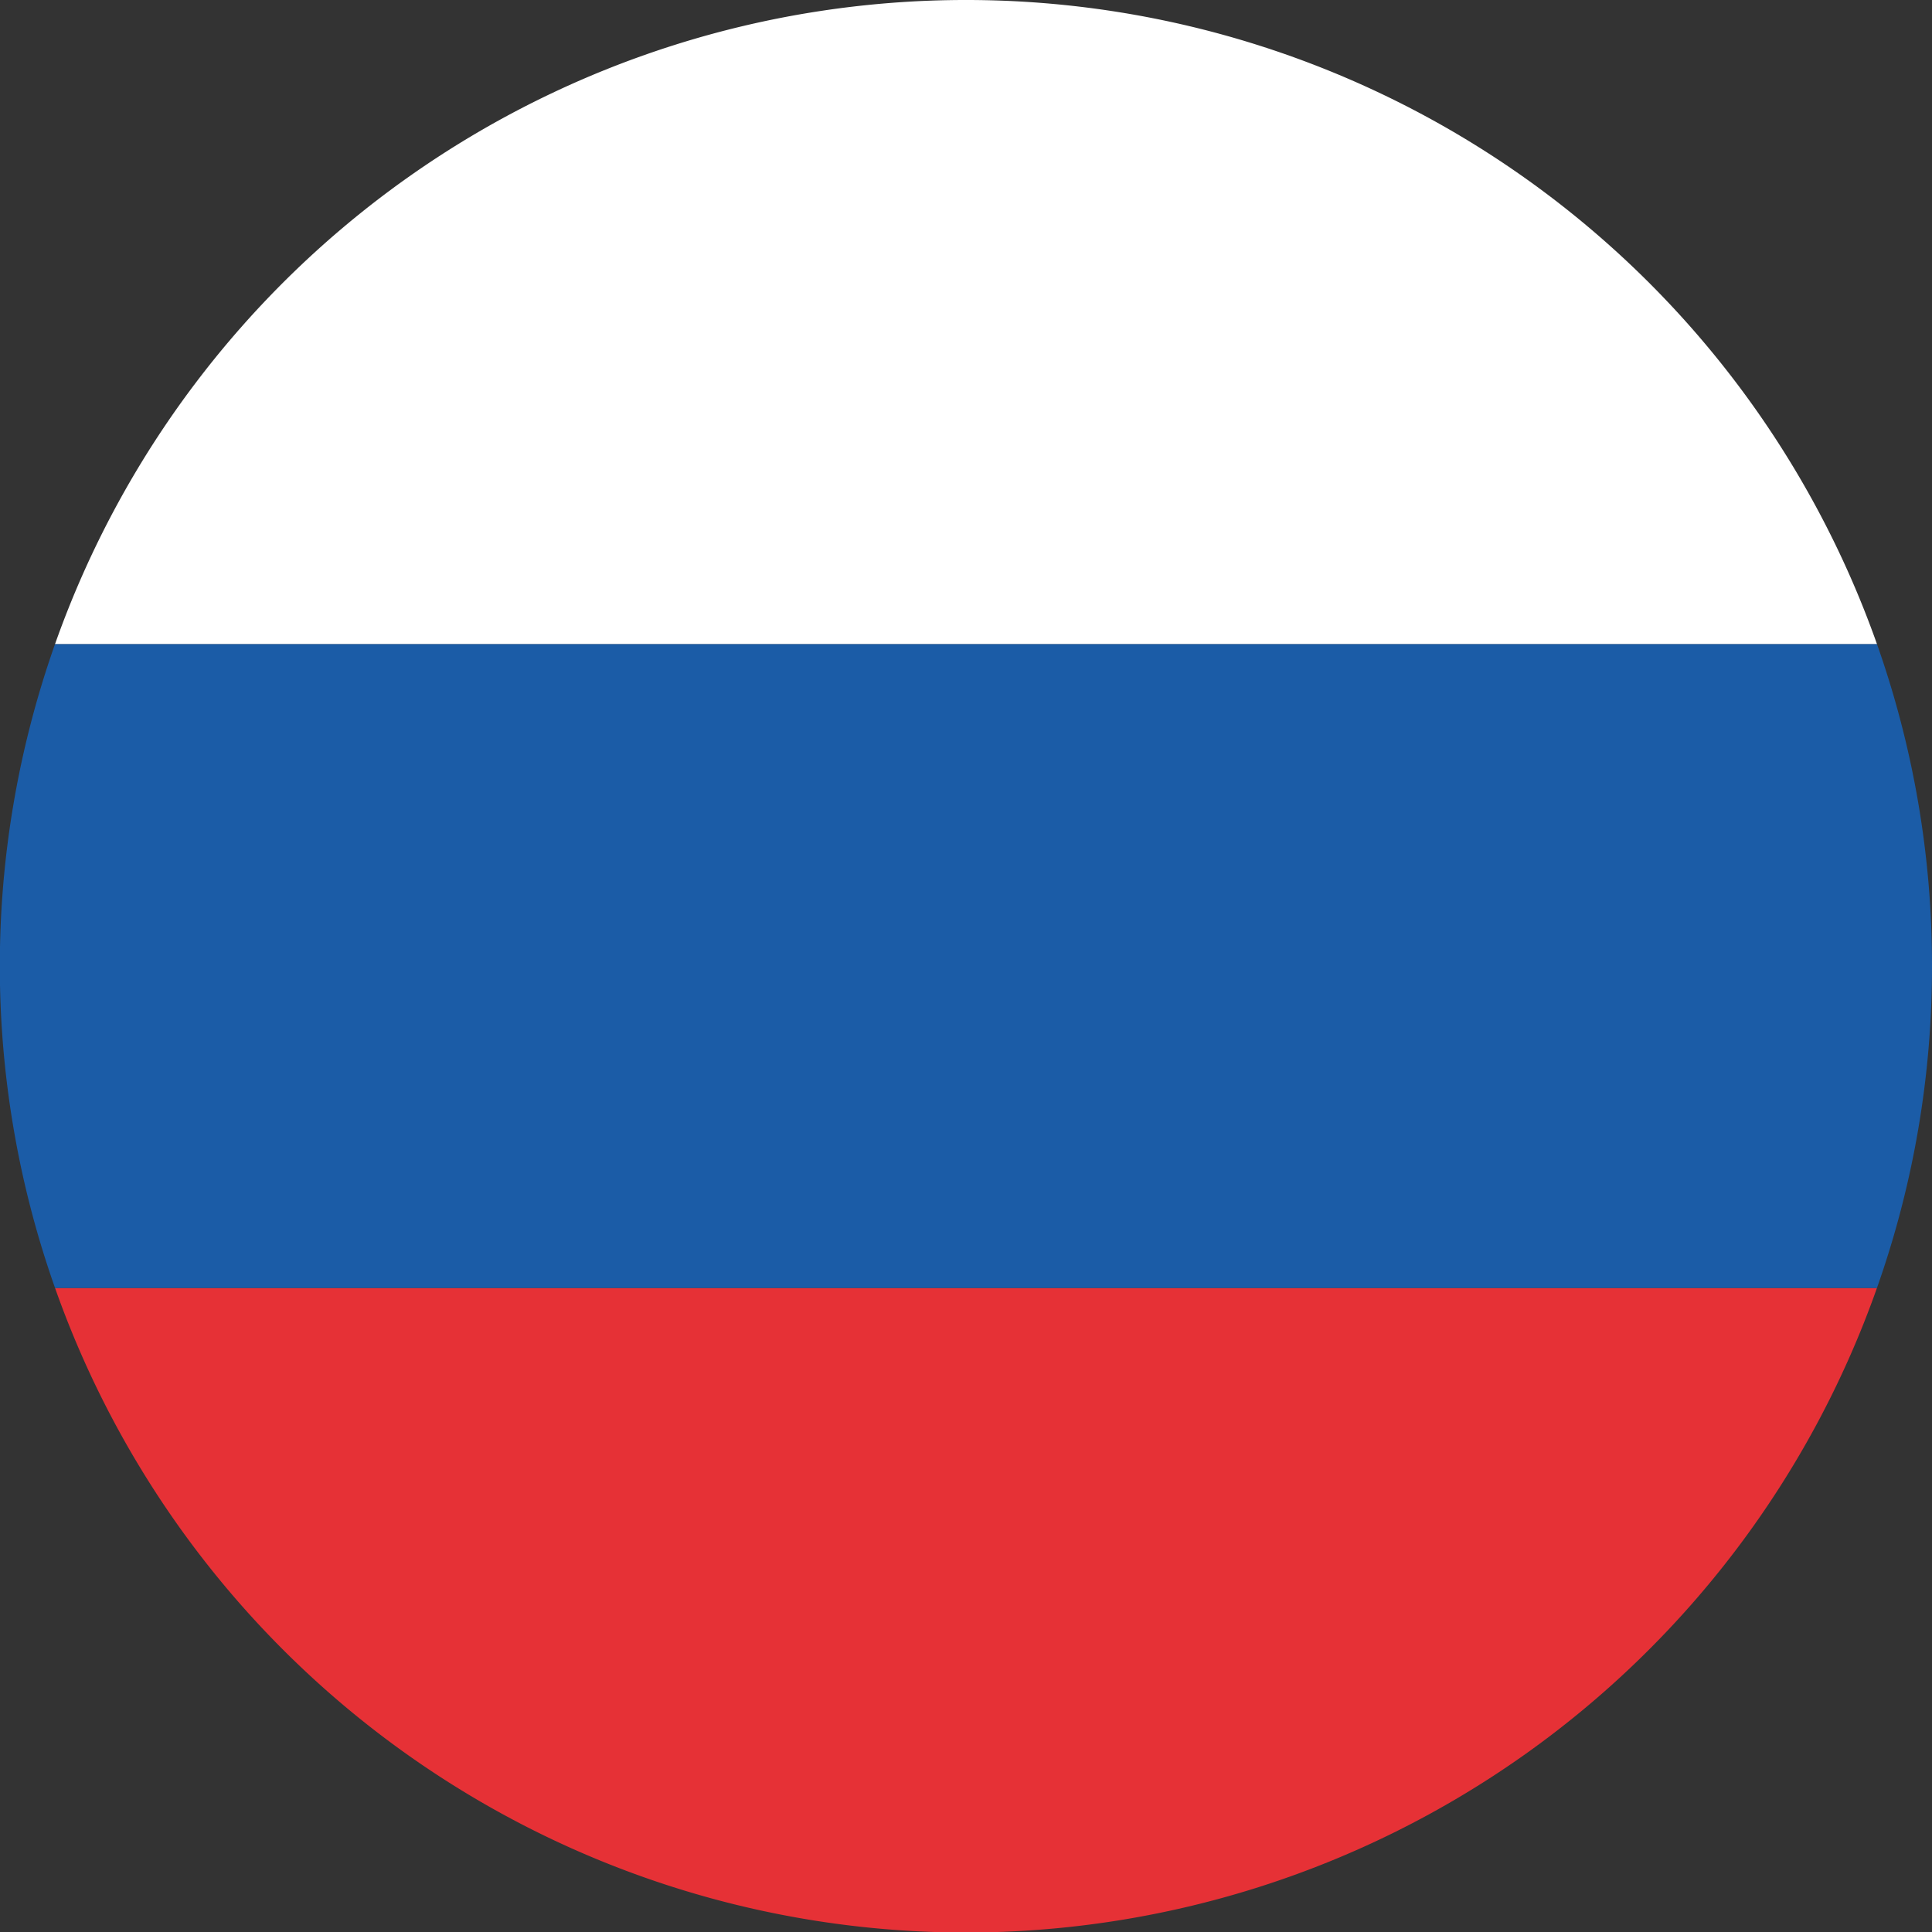 <svg id="EURO_2016" data-name="EURO 2016" xmlns="http://www.w3.org/2000/svg" viewBox="0 0 60 60"><rect x="0" y="0" width="60" height="60" fill="#333333" stroke="none"/><defs><style>.cls-1{fill:#e63136;}.cls-2{fill:#1b5ca7;}.cls-3{fill:#fff;}</style></defs><title>bayraklar</title><path class="cls-1" d="M58.29,40H1.71A30,30,0,0,0,58.29,40Z"/><path class="cls-2" d="M60,30a29.92,29.92,0,0,0-1.71-10H1.71a30,30,0,0,0,0,20H58.29A29.91,29.91,0,0,0,60,30Z"/><path class="cls-3" d="M30,0A30,30,0,0,0,1.71,20H58.29A30,30,0,0,0,30,0Z"/></svg>